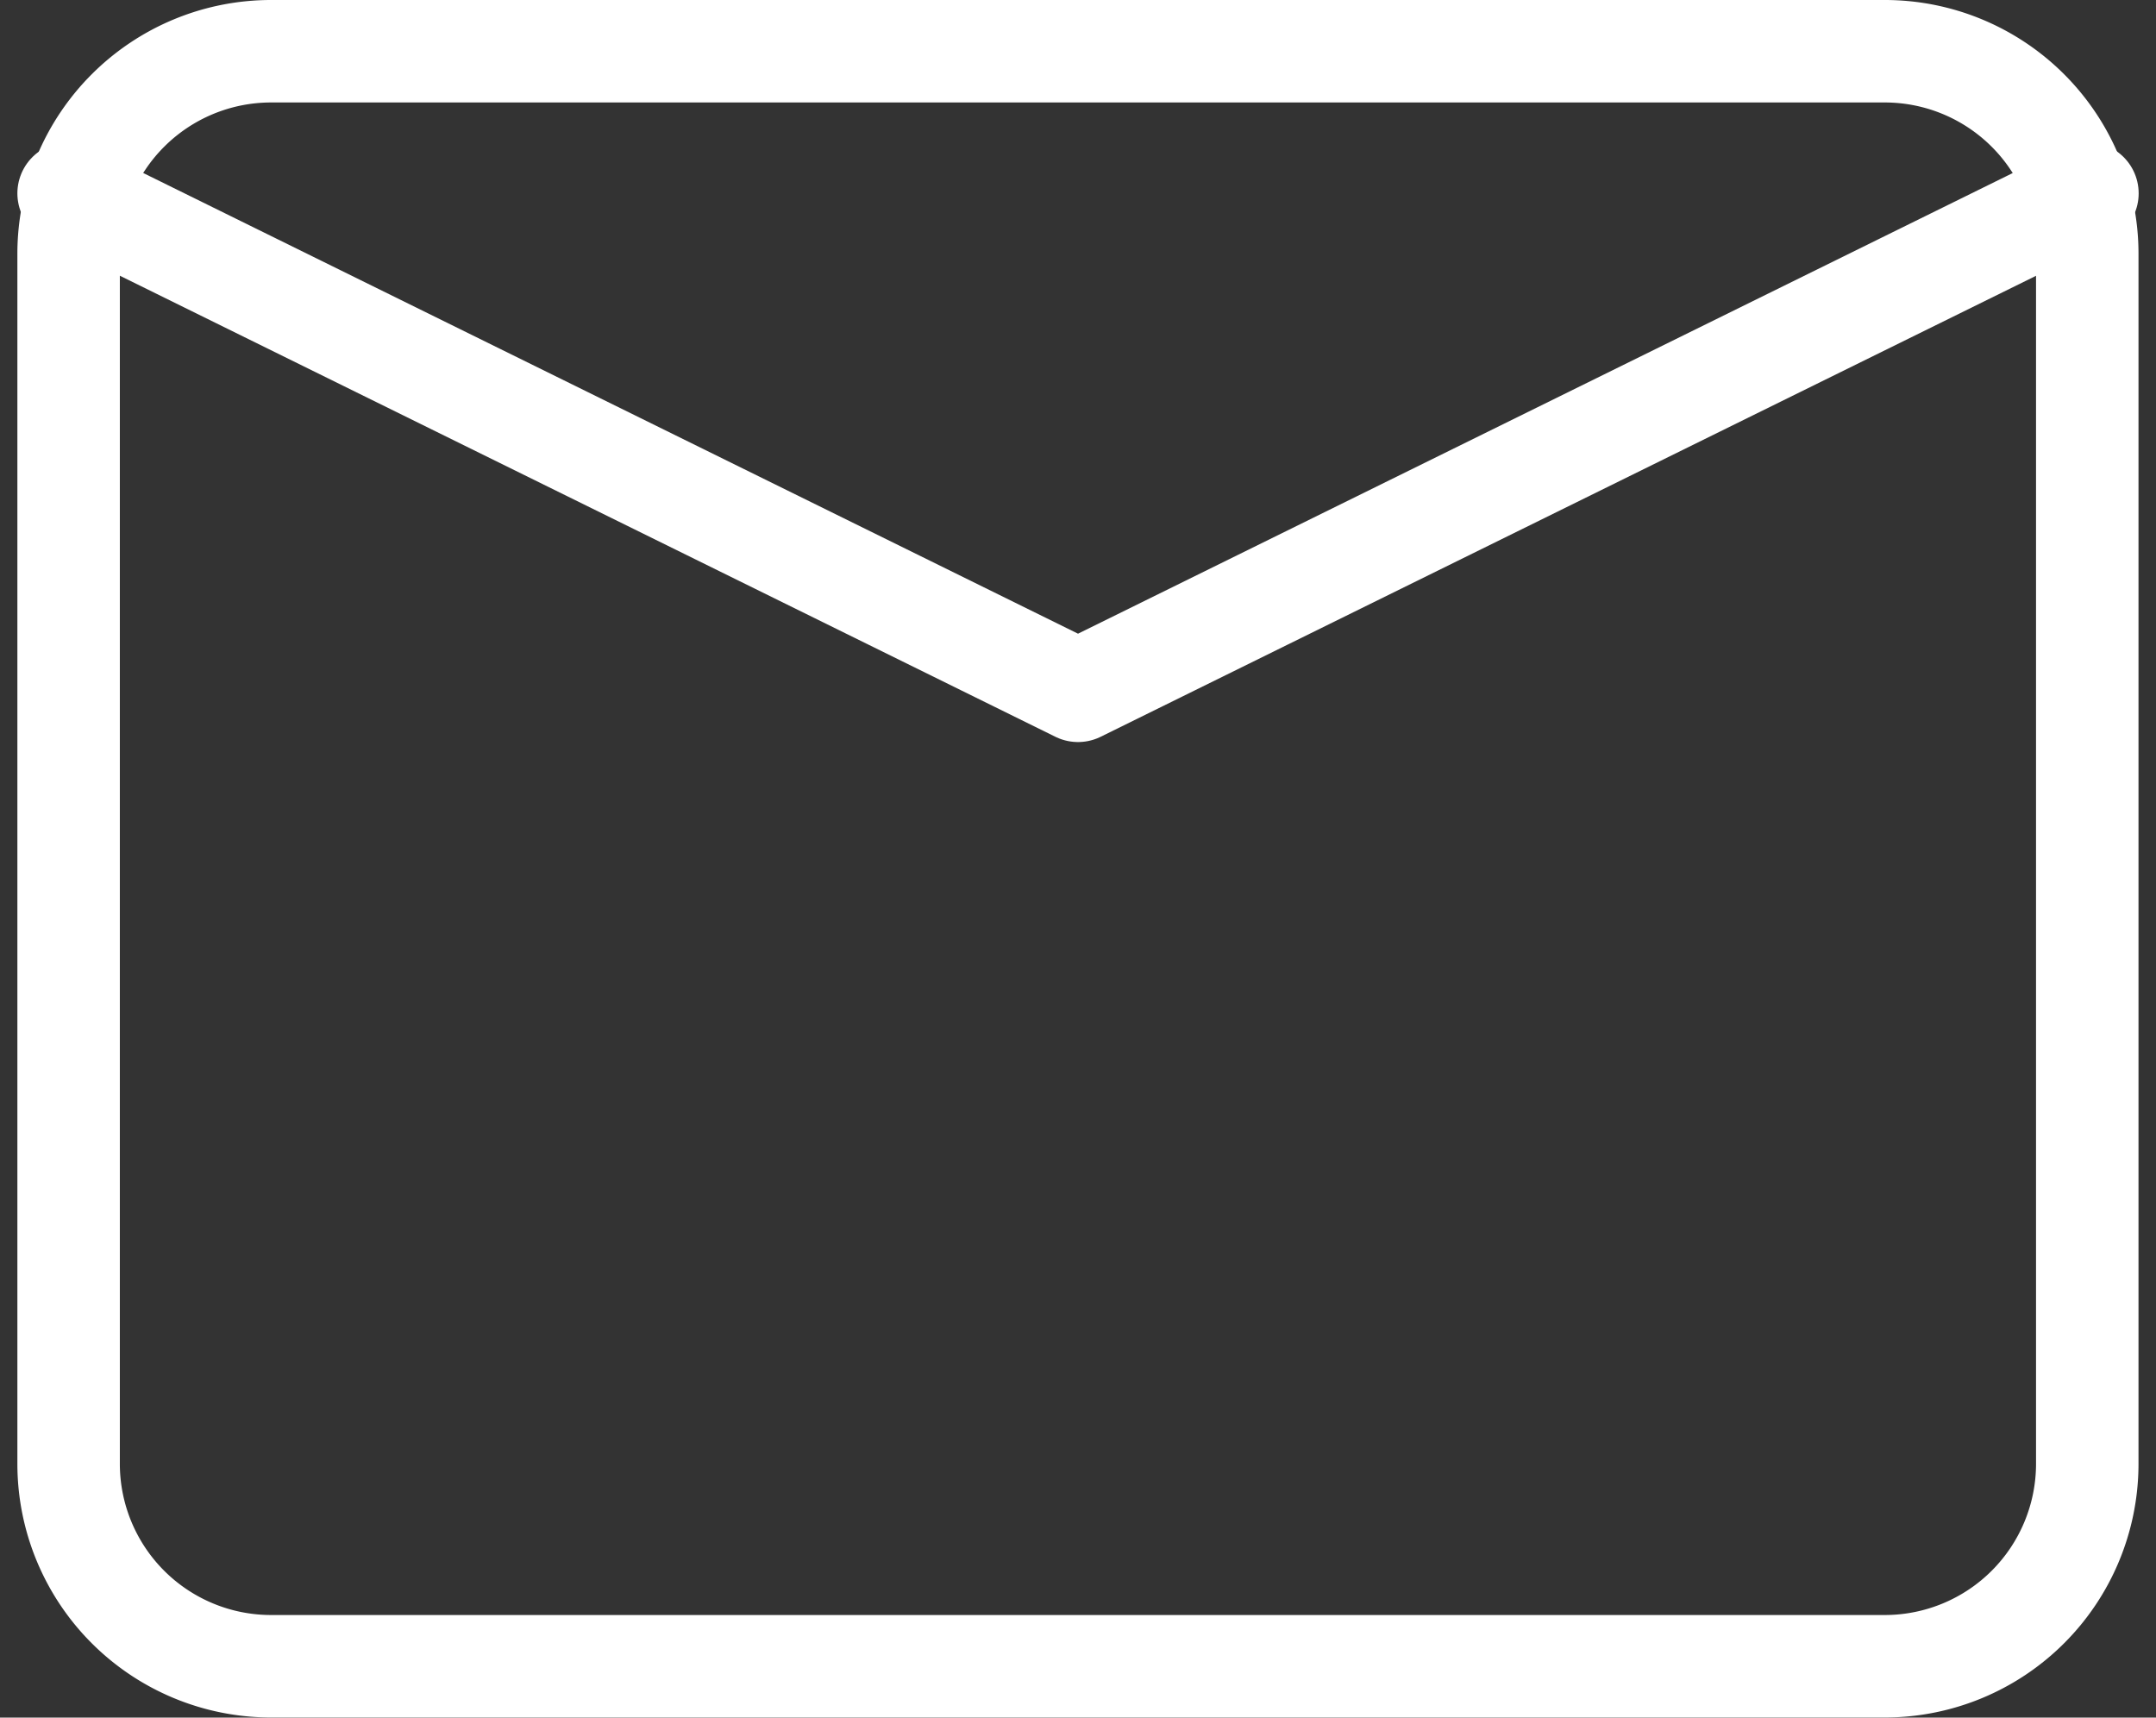 <?xml version="1.0" encoding="UTF-8"?>
<svg xmlns="http://www.w3.org/2000/svg" width="52.601" height="41.903" viewBox="0 0 52.601 41.903">
  <rect x="0" y="0" width="52.601" height="41.903" fill="#333333" stroke="none"/>
  <g id="Icon_feather-mail" data-name="Icon feather-mail" transform="translate(1.674 1.25)">
    <path id="Caminho_1" data-name="Caminho 1" d="M7.925,6h39.4a4.94,4.94,0,0,1,4.925,4.925V40.478A4.94,4.94,0,0,1,47.329,45.4H7.925A4.94,4.94,0,0,1,3,40.478V10.925A4.94,4.94,0,0,1,7.925,6Z" transform="translate(-3 -6)" fill="none" stroke="#fff" stroke-linecap="round" stroke-linejoin="round" stroke-width="2.5"></path>
    <path id="Caminho_2" data-name="Caminho 2" d="M52.254,9,27.627,21.136,3,9" transform="translate(-3 -5.533)" fill="none" stroke="#fff" stroke-linecap="round" stroke-linejoin="round" stroke-width="2.5"></path>
  </g>
</svg>
